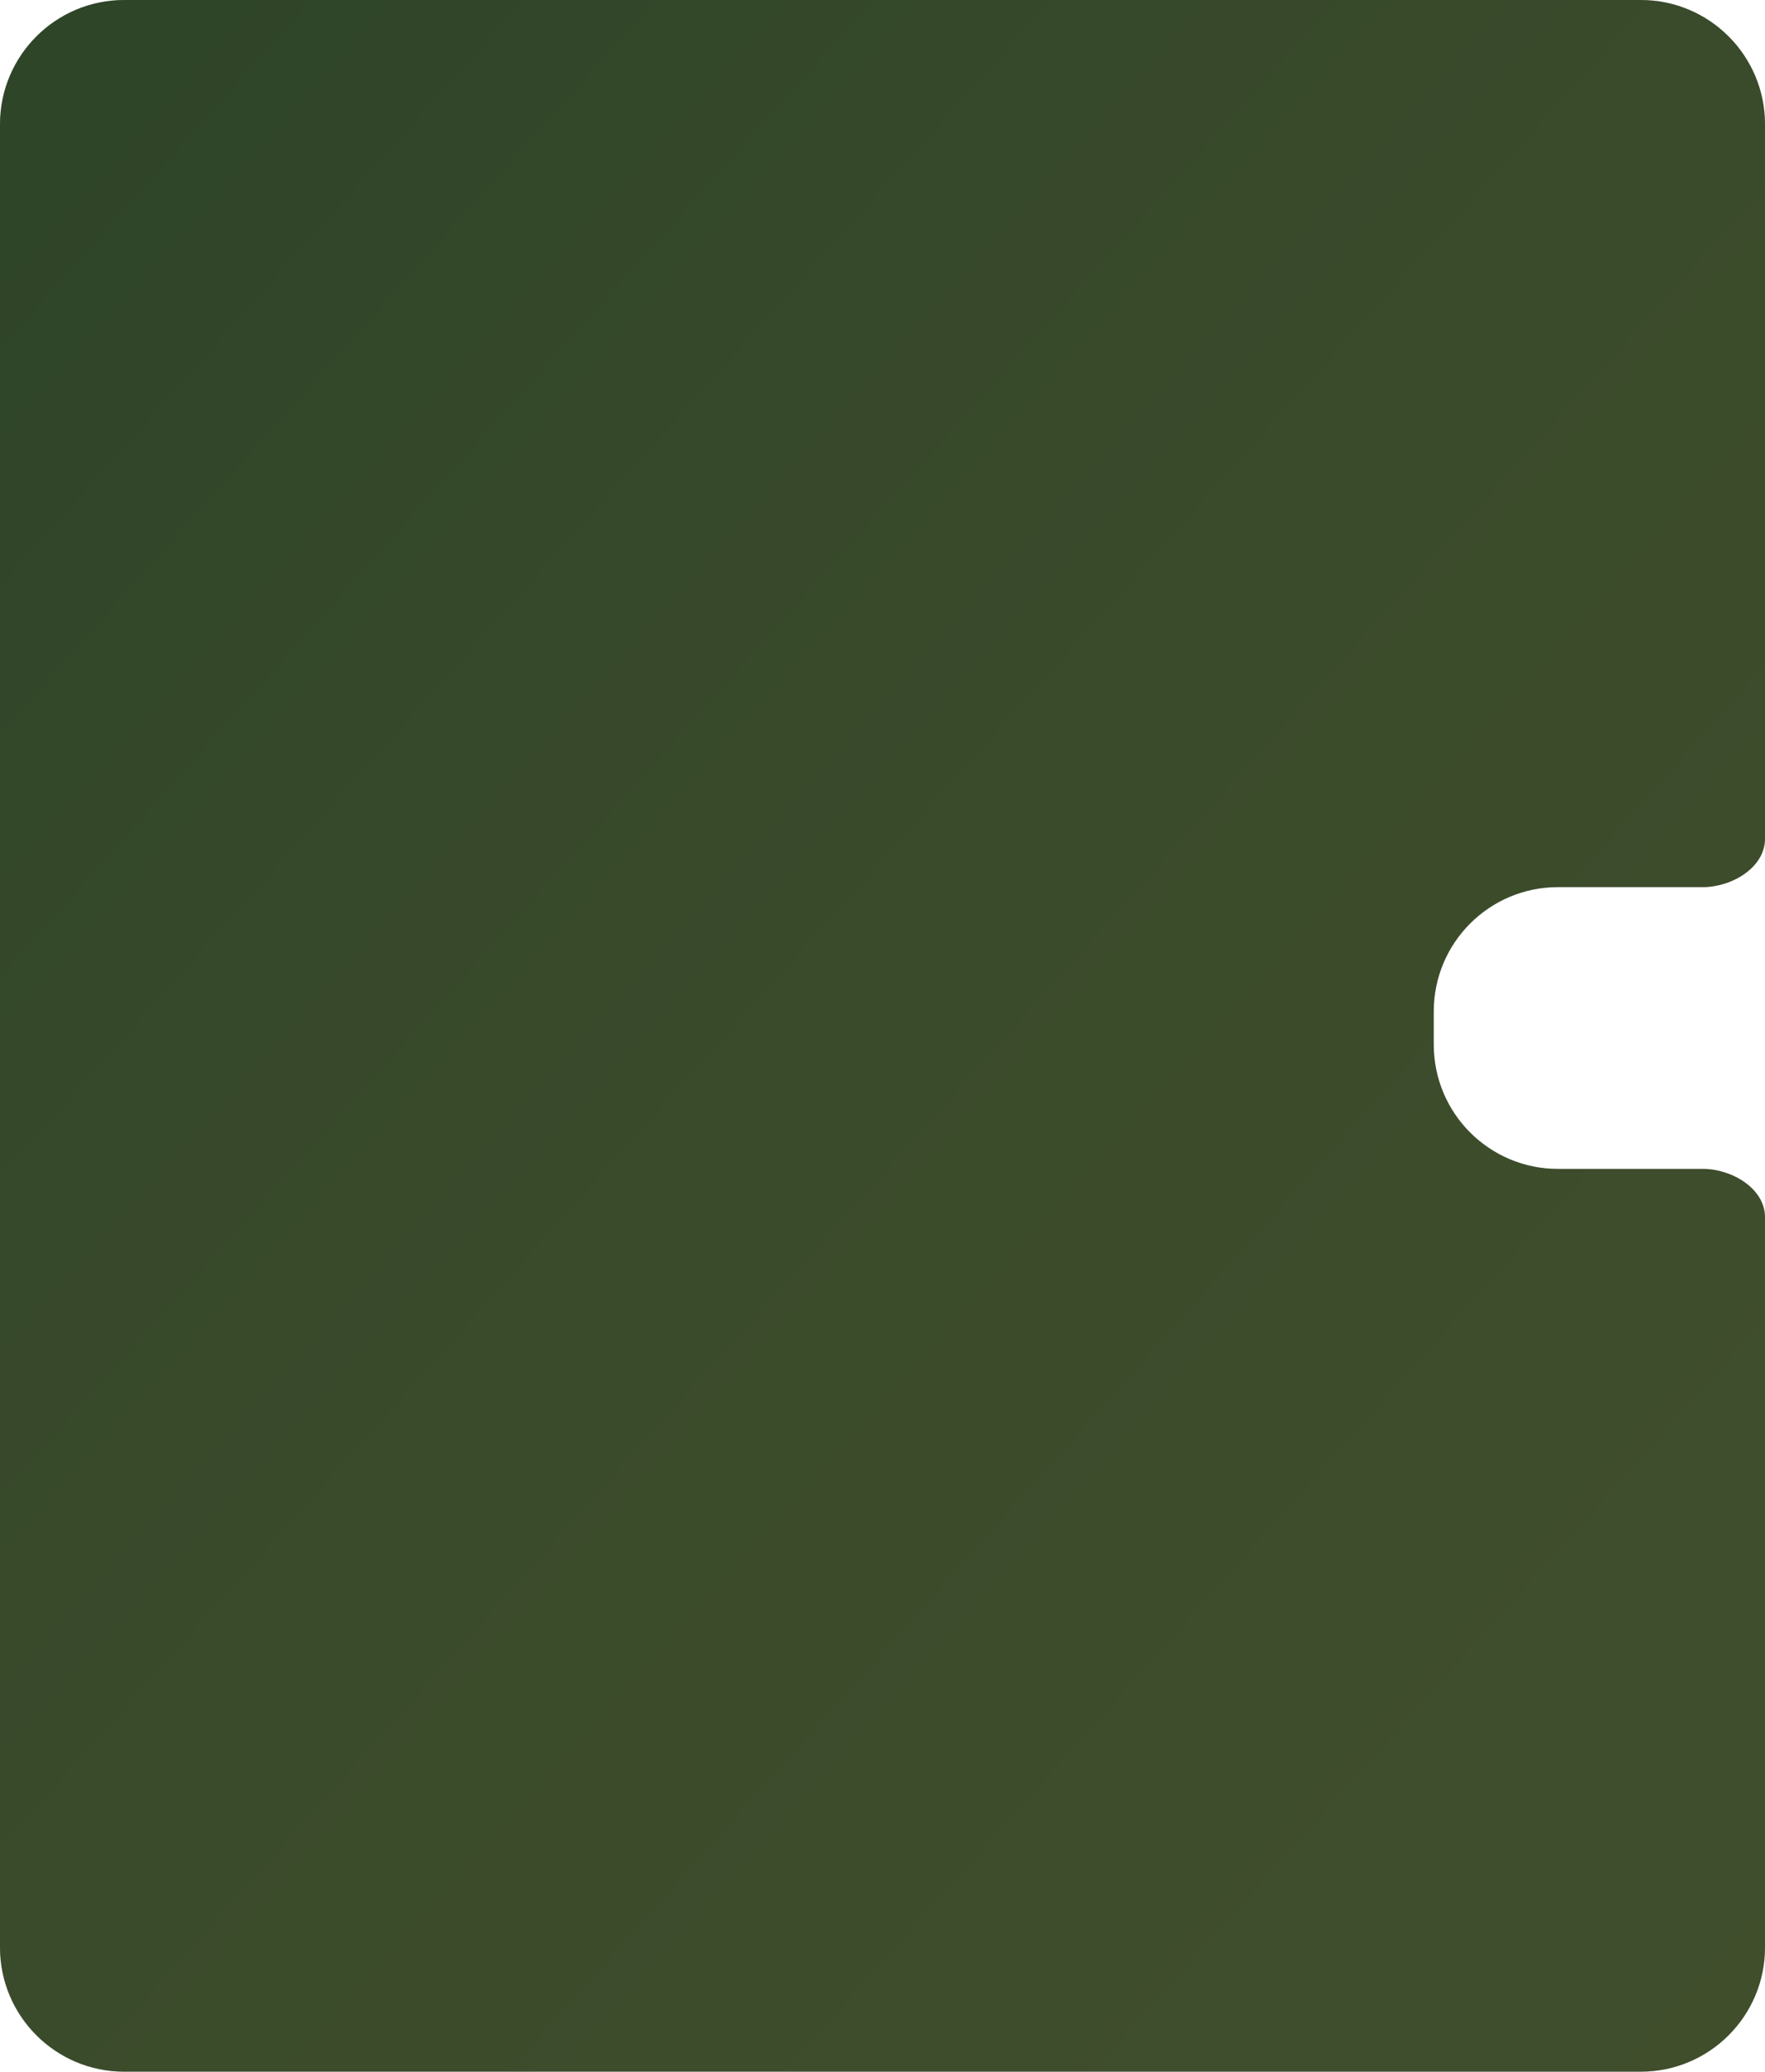 <?xml version="1.0" encoding="UTF-8"?> <svg xmlns="http://www.w3.org/2000/svg" width="341" height="400" viewBox="0 0 341 400" fill="none"><g data-figma-bg-blur-radius="20"><path d="M317 0C330.255 0 341 10.745 341 24V161.93C341 167.512 334.582 171.285 329 171.285H301C287.745 171.285 277 182.03 277 195.285V201.693C277 214.948 287.745 225.693 301 225.693H329C334.582 225.693 341 229.466 341 235.048V376C341 389.255 330.255 400 317 400H24C10.745 400 5.15439e-07 389.255 0 376V24C5.1544e-07 10.745 10.745 0 24 0H317Z" fill="#232323"></path><path d="M317 0C330.255 0 341 10.745 341 24V161.93C341 167.512 334.582 171.285 329 171.285H301C287.745 171.285 277 182.03 277 195.285V201.693C277 214.948 287.745 225.693 301 225.693H329C334.582 225.693 341 229.466 341 235.048V376C341 389.255 330.255 400 317 400H24C10.745 400 5.15439e-07 389.255 0 376V24C5.1544e-07 10.745 10.745 0 24 0H317Z" fill="url(#paint0_linear_4148_239)" fill-opacity="0.2"></path></g><defs><clipPath id="bgblur_0_4148_239_clip_path" transform="translate(20 20)"><path d="M317 0C330.255 0 341 10.745 341 24V161.93C341 167.512 334.582 171.285 329 171.285H301C287.745 171.285 277 182.03 277 195.285V201.693C277 214.948 287.745 225.693 301 225.693H329C334.582 225.693 341 229.466 341 235.048V376C341 389.255 330.255 400 317 400H24C10.745 400 5.15439e-07 389.255 0 376V24C5.1544e-07 10.745 10.745 0 24 0H317Z"></path></clipPath><linearGradient id="paint0_linear_4148_239" x1="402.819" y1="310.744" x2="28.396" y2="-23.981" gradientUnits="userSpaceOnUse"><stop stop-color="#B2FB52"></stop><stop offset="0.19" stop-color="#ACF750"></stop><stop offset="0.42" stop-color="#9CEF4C"></stop><stop offset="0.69" stop-color="#82E046"></stop><stop offset="0.97" stop-color="#5DCC3C"></stop><stop offset="1" stop-color="#5ACA3C"></stop></linearGradient></defs></svg> 
